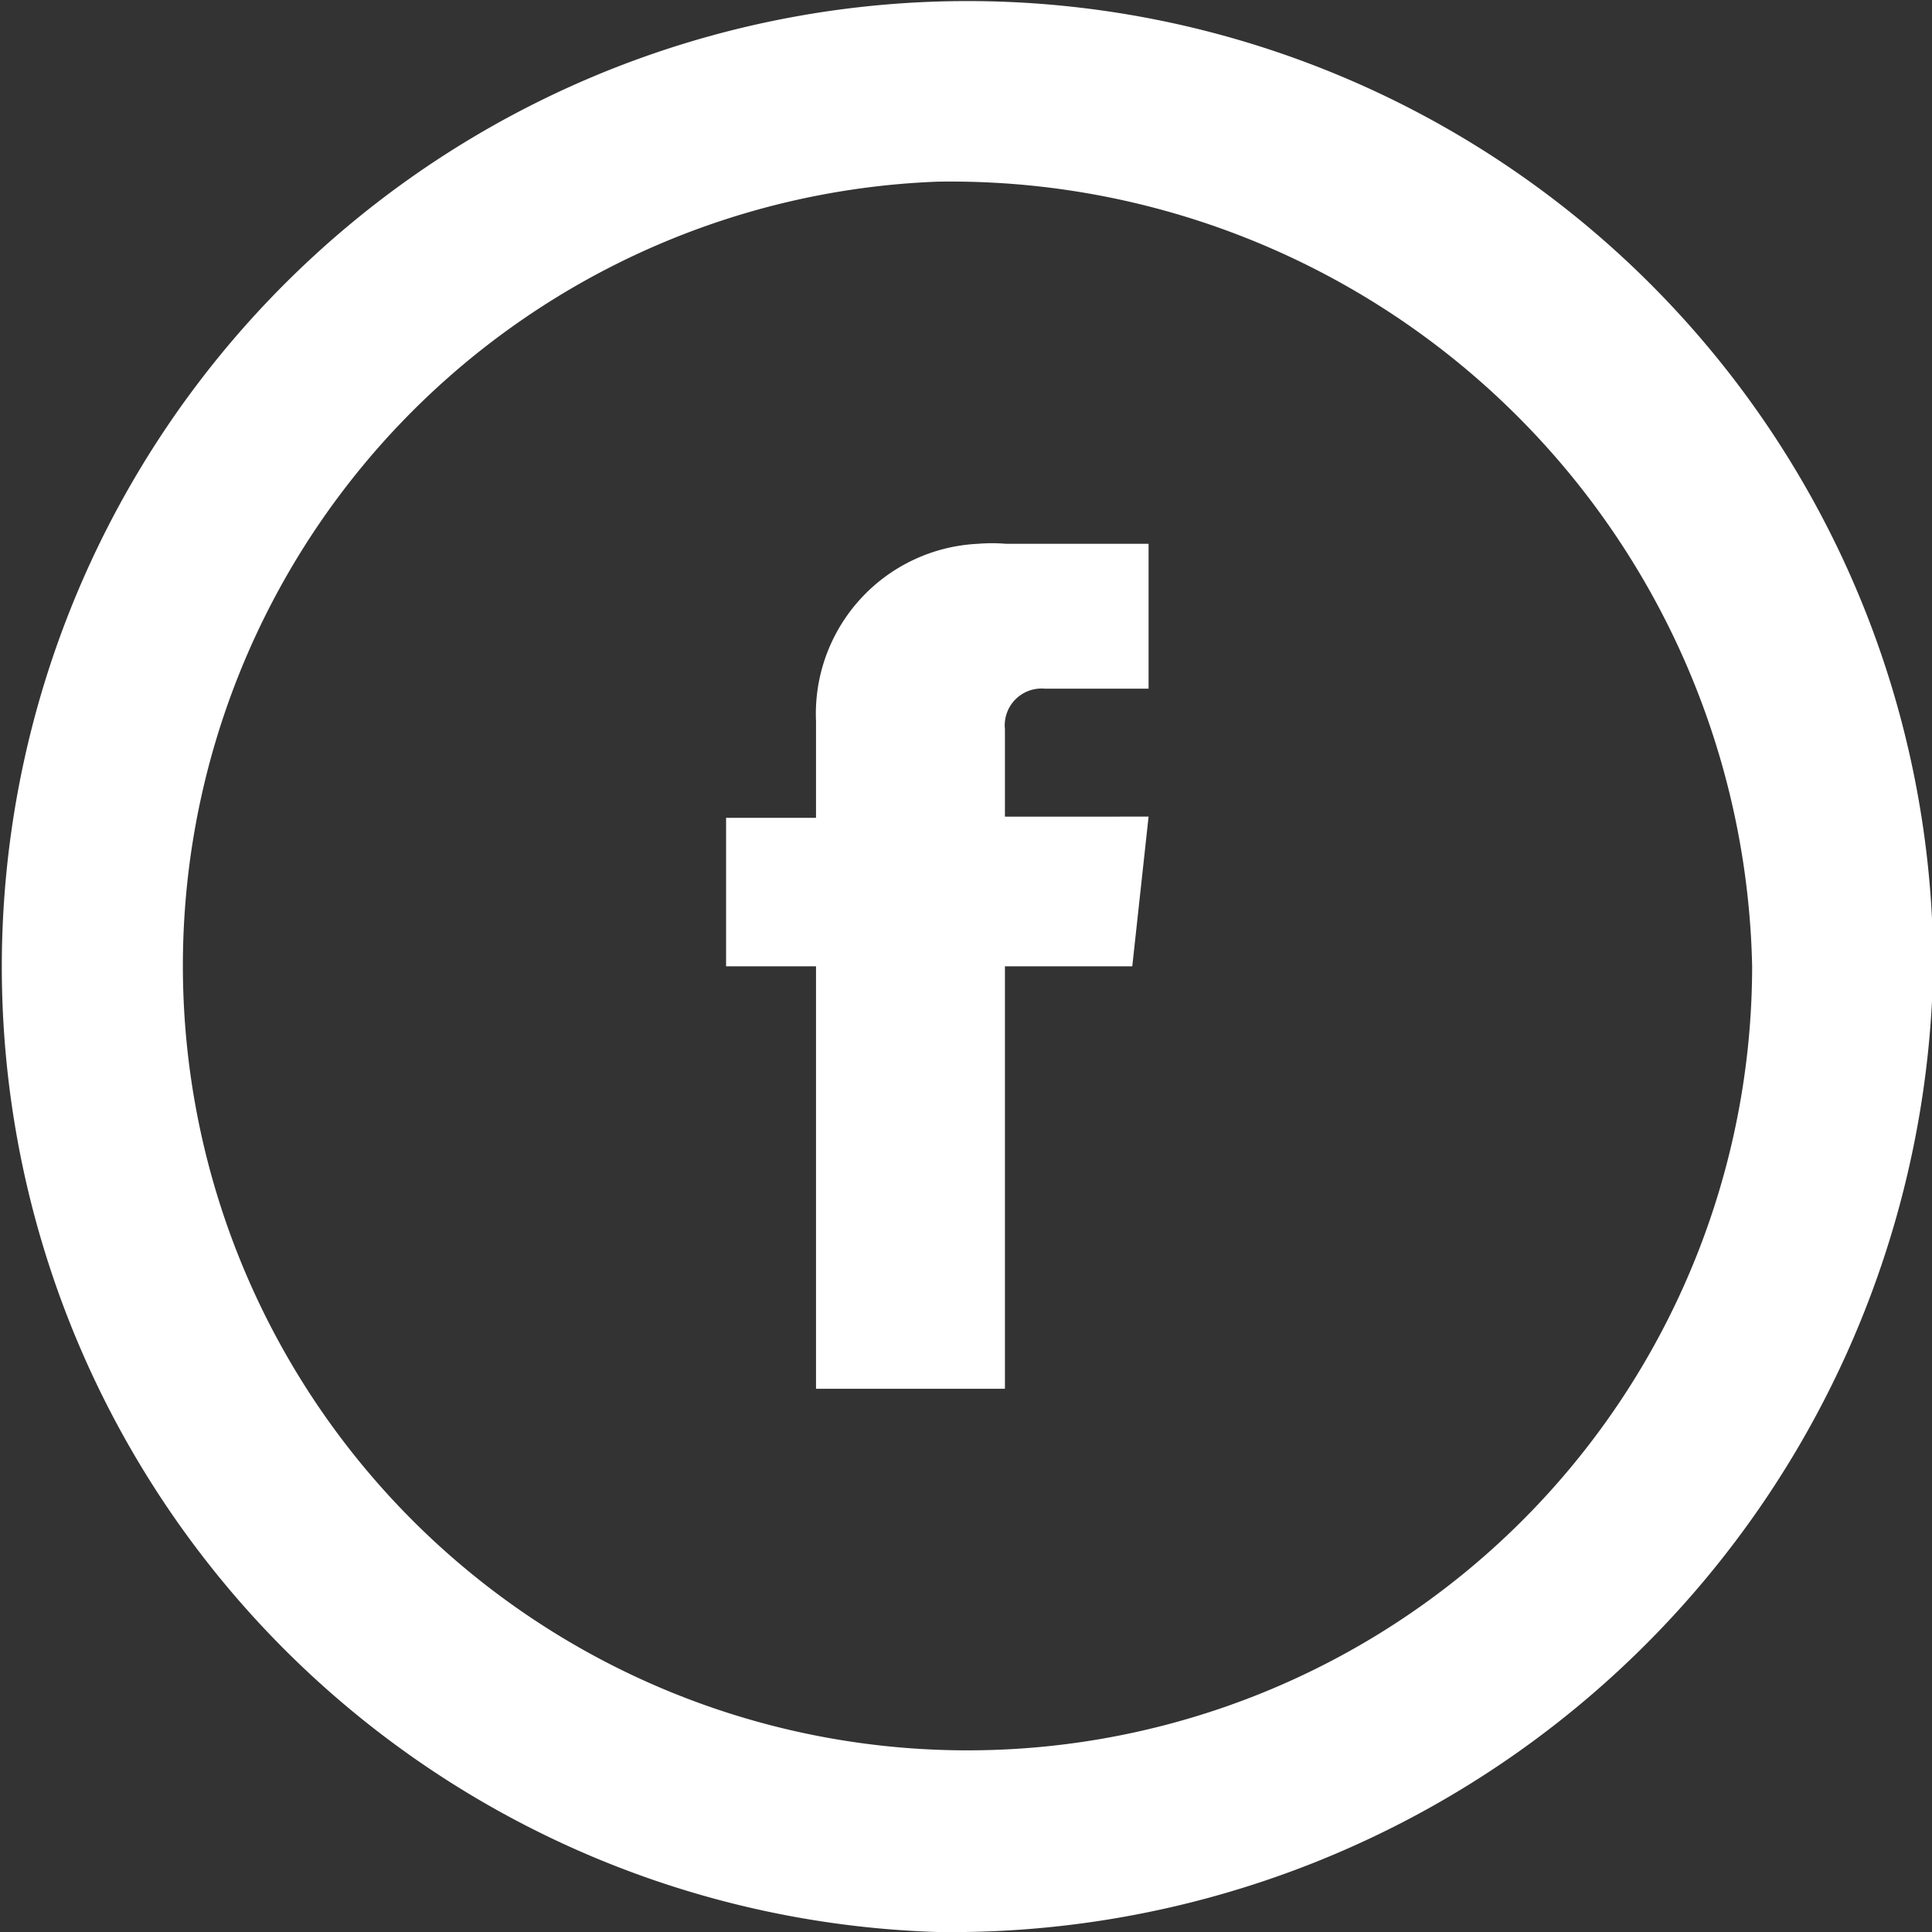 <svg id="Layer_1" data-name="Layer 1" xmlns="http://www.w3.org/2000/svg" viewBox="0 0 32.01 32.01"><rect x="0" y="0" width="32.01" height="32.01" fill="#333333" stroke="none"/><defs><style>.cls-1{fill:#fff;isolation:isolate;}</style></defs><title>facebook</title><path class="cls-1" d="M19.73,16H17.62v7H14.49V16H13V13.54h1.49v-1.6A2.82,2.82,0,0,1,17.17,9a2.85,2.85,0,0,1,.47,0H20v2.4H18.28a0.61,0.61,0,0,0-.66.67v1.45H20ZM16.5,32A16,16,0,1,1,33,16,16.27,16.27,0,0,1,16.5,32m0-29A13,13,0,1,0,30,16,13.28,13.28,0,0,0,16.5,3" transform="translate(-0.97 0.01)"/></svg>